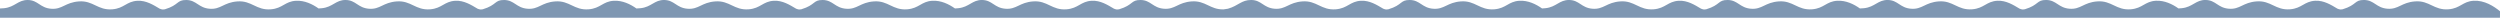 <?xml version="1.0" encoding="UTF-8" standalone="no"?> <!-- Created with Inkscape (http://www.inkscape.org/) --> <svg xmlns:dc="http://purl.org/dc/elements/1.1/" xmlns:cc="http://creativecommons.org/ns#" xmlns:rdf="http://www.w3.org/1999/02/22-rdf-syntax-ns#" xmlns:svg="http://www.w3.org/2000/svg" xmlns="http://www.w3.org/2000/svg" xmlns:sodipodi="http://sodipodi.sourceforge.net/DTD/sodipodi-0.dtd" xmlns:inkscape="http://www.inkscape.org/namespaces/inkscape" width="3569.806mm" height="25.32mm" viewBox="0 0 3569.806 25.32" id="svg5567" inkscape:version="0.92.0 r15299" sodipodi:docname="wave4_up.svg"> <defs id="defs5561"></defs>  <g inkscape:label="Layer 1" inkscape:groupmode="layer" id="layer1" transform="translate(1544.74,-465.687)"> <path style="fill:#7f97b2;fill-opacity:1;fill-rule:nonzero;stroke:none;stroke-width:0.353" d="m -1544.74,491.007 v -13.208 c 2.084,-0.026 4.037,-0.188 5.861,-0.379 15.62,-1.638 19.788,-11.881 33.831,-11.731 14.649,0.157 17.314,11.285 33.432,12.499 15.911,1.199 19.885,-9.063 39.55,-10.48 20.497,-1.476 26.79,12.931 47.709,11.285 16.908,-1.331 20.198,-11.351 35.897,-12.185 12.379,-0.658 22.638,5.899 31.782,11.316 3.703,1.322 3.748,1.307 7.408,0.834 20.498,-6.182 16.515,-13.418 30.557,-13.268 14.649,0.157 17.314,11.285 33.432,12.499 15.911,1.199 19.885,-9.063 39.55,-10.48 20.497,-1.476 26.79,12.931 47.709,11.285 16.908,-1.331 20.198,-11.351 35.897,-12.185 12.412,-0.66 23.632,4.859 32.251,10.963 1.706,-0.057 3.326,-0.191 4.85,-0.35 15.62,-1.638 19.788,-11.881 33.831,-11.731 14.649,0.157 17.314,11.285 33.432,12.499 15.911,1.199 19.885,-9.063 39.55,-10.48 20.497,-1.476 26.79,12.931 47.709,11.285 16.908,-1.331 20.197,-11.351 35.897,-12.185 12.379,-0.658 22.638,5.899 31.782,11.316 3.703,1.322 3.749,1.307 7.408,0.834 20.498,-6.182 16.514,-13.418 30.557,-13.268 14.649,0.157 17.314,11.285 33.432,12.499 15.911,1.199 19.885,-9.063 39.55,-10.48 20.497,-1.476 26.79,12.931 47.709,11.285 16.908,-1.331 20.198,-11.351 35.897,-12.185 12.431,-0.661 23.666,4.876 32.289,10.991 2.075,-0.027 4.02,-0.188 5.836,-0.378 15.62,-1.638 19.788,-11.881 33.831,-11.731 14.649,0.157 17.314,11.285 33.432,12.499 15.911,1.199 19.885,-9.063 39.55,-10.48 20.497,-1.476 26.789,12.931 47.709,11.285 16.908,-1.331 20.198,-11.351 35.897,-12.185 12.379,-0.658 22.638,5.899 31.782,11.316 3.703,1.322 3.748,1.307 7.408,0.834 20.498,-6.182 16.515,-13.418 30.557,-13.268 14.649,0.157 17.314,11.285 33.432,12.499 15.911,1.199 19.885,-9.063 39.55,-10.48 20.497,-1.476 26.79,12.931 47.709,11.285 16.908,-1.331 20.198,-11.351 35.897,-12.185 12.412,-0.66 23.632,4.859 32.251,10.963 1.706,-0.057 3.326,-0.191 4.85,-0.35 15.62,-1.638 19.788,-11.881 33.831,-11.731 14.649,0.157 17.314,11.285 33.432,12.499 15.911,1.199 19.885,-9.063 39.55,-10.48 20.497,-1.476 26.79,12.931 47.709,11.285 16.908,-1.331 20.198,-11.351 35.897,-12.185 12.379,-0.658 22.638,5.899 31.782,11.316 3.703,1.322 3.749,1.307 7.408,0.834 20.498,-6.182 16.514,-13.418 30.557,-13.268 14.649,0.157 17.314,11.285 33.432,12.499 15.911,1.199 19.885,-9.063 39.55,-10.48 19.739,-1.421 26.307,11.884 45.45,11.4 3.204,-0.47 4.473,-0.748 6.328,-0.953 14.885,-4.177 19.321,-12.616 33.363,-12.466 14.649,0.157 17.314,11.285 33.432,12.499 15.911,1.199 19.885,-9.063 39.55,-10.48 20.497,-1.476 26.79,12.931 47.709,11.285 16.908,-1.331 20.198,-11.351 35.897,-12.185 12.379,-0.658 22.638,5.899 31.782,11.316 3.703,1.322 3.748,1.307 7.408,0.834 20.498,-6.182 16.515,-13.418 30.557,-13.268 14.649,0.157 17.314,11.285 33.432,12.499 15.911,1.199 19.885,-9.063 39.55,-10.48 20.497,-1.476 26.79,12.931 47.709,11.285 16.908,-1.331 20.198,-11.351 35.896,-12.185 12.412,-0.66 23.632,4.859 32.251,10.963 1.706,-0.057 3.326,-0.191 4.85,-0.35 15.62,-1.638 19.788,-11.881 33.831,-11.731 14.649,0.157 17.314,11.285 33.432,12.499 15.911,1.199 19.885,-9.063 39.55,-10.48 20.497,-1.476 26.79,12.931 47.709,11.285 16.908,-1.331 20.197,-11.351 35.897,-12.185 12.379,-0.658 22.638,5.899 31.782,11.316 3.703,1.322 3.749,1.307 7.408,0.834 20.498,-6.182 16.514,-13.418 30.557,-13.268 14.65,0.157 17.316,11.285 33.434,12.499 15.912,1.199 19.886,-9.063 39.552,-10.48 20.497,-1.476 26.791,12.931 47.71,11.285 16.908,-1.331 20.198,-11.351 35.896,-12.185 12.431,-0.661 23.666,4.876 32.29,10.991 2.075,-0.027 4.02,-0.188 5.836,-0.378 15.62,-1.638 19.788,-11.881 33.831,-11.731 14.649,0.157 17.315,11.285 33.432,12.499 15.911,1.199 19.885,-9.063 39.55,-10.48 20.497,-1.476 26.79,12.931 47.709,11.285 16.908,-1.331 20.198,-11.351 35.897,-12.185 12.379,-0.658 22.638,5.899 31.782,11.316 3.703,1.322 3.748,1.307 7.408,0.834 20.497,-6.182 16.515,-13.418 30.557,-13.268 14.649,0.157 17.314,11.285 33.432,12.499 15.912,1.199 19.885,-9.063 39.55,-10.48 20.497,-1.476 26.789,12.931 47.709,11.285 16.908,-1.331 20.198,-11.351 35.897,-12.185 12.412,-0.66 23.632,4.859 32.251,10.963 1.706,-0.057 3.326,-0.191 4.85,-0.35 15.62,-1.638 19.788,-11.881 33.831,-11.731 14.649,0.157 17.314,11.285 33.432,12.499 15.912,1.199 19.885,-9.063 39.55,-10.48 20.497,-1.476 26.789,12.931 47.709,11.285 16.908,-1.331 20.198,-11.351 35.897,-12.185 12.379,-0.658 22.638,5.899 31.782,11.316 3.703,1.322 3.749,1.307 7.408,0.834 20.497,-6.182 16.514,-13.418 30.557,-13.268 14.649,0.157 17.314,11.285 33.432,12.499 15.911,1.199 19.885,-9.063 39.55,-10.48 20.497,-1.476 26.79,12.931 47.709,11.285 16.908,-1.331 20.198,-11.351 35.897,-12.185 15.143,-0.805 28.516,7.586 37.549,15.017 l -0.085,9.182 h -226.335 -7.408 -220.112 -6.223 -220.113 -7.408 -221.136 -5.199 -221.142 -7.408 -220.112 -6.223 -220.112 -7.408 -225.367 -0.966 -150.715 -7.408 -220.112 -6.223 -220.112 -7.408 -221.136 -5.199 -221.136 -7.408 -220.112 -6.223 -220.112 -7.408 z" id="path4857-2-3" inkscape:connector-curvature="0" sodipodi:nodetypes="cccccccccccsccccccsccccccscccccccccccccsccccccsccccccccccccccccccsccccscsccccccscccccccccccccsccccccsccccccccccccccccccccccccccccccccccccccccccc"></path> </g> </svg> 